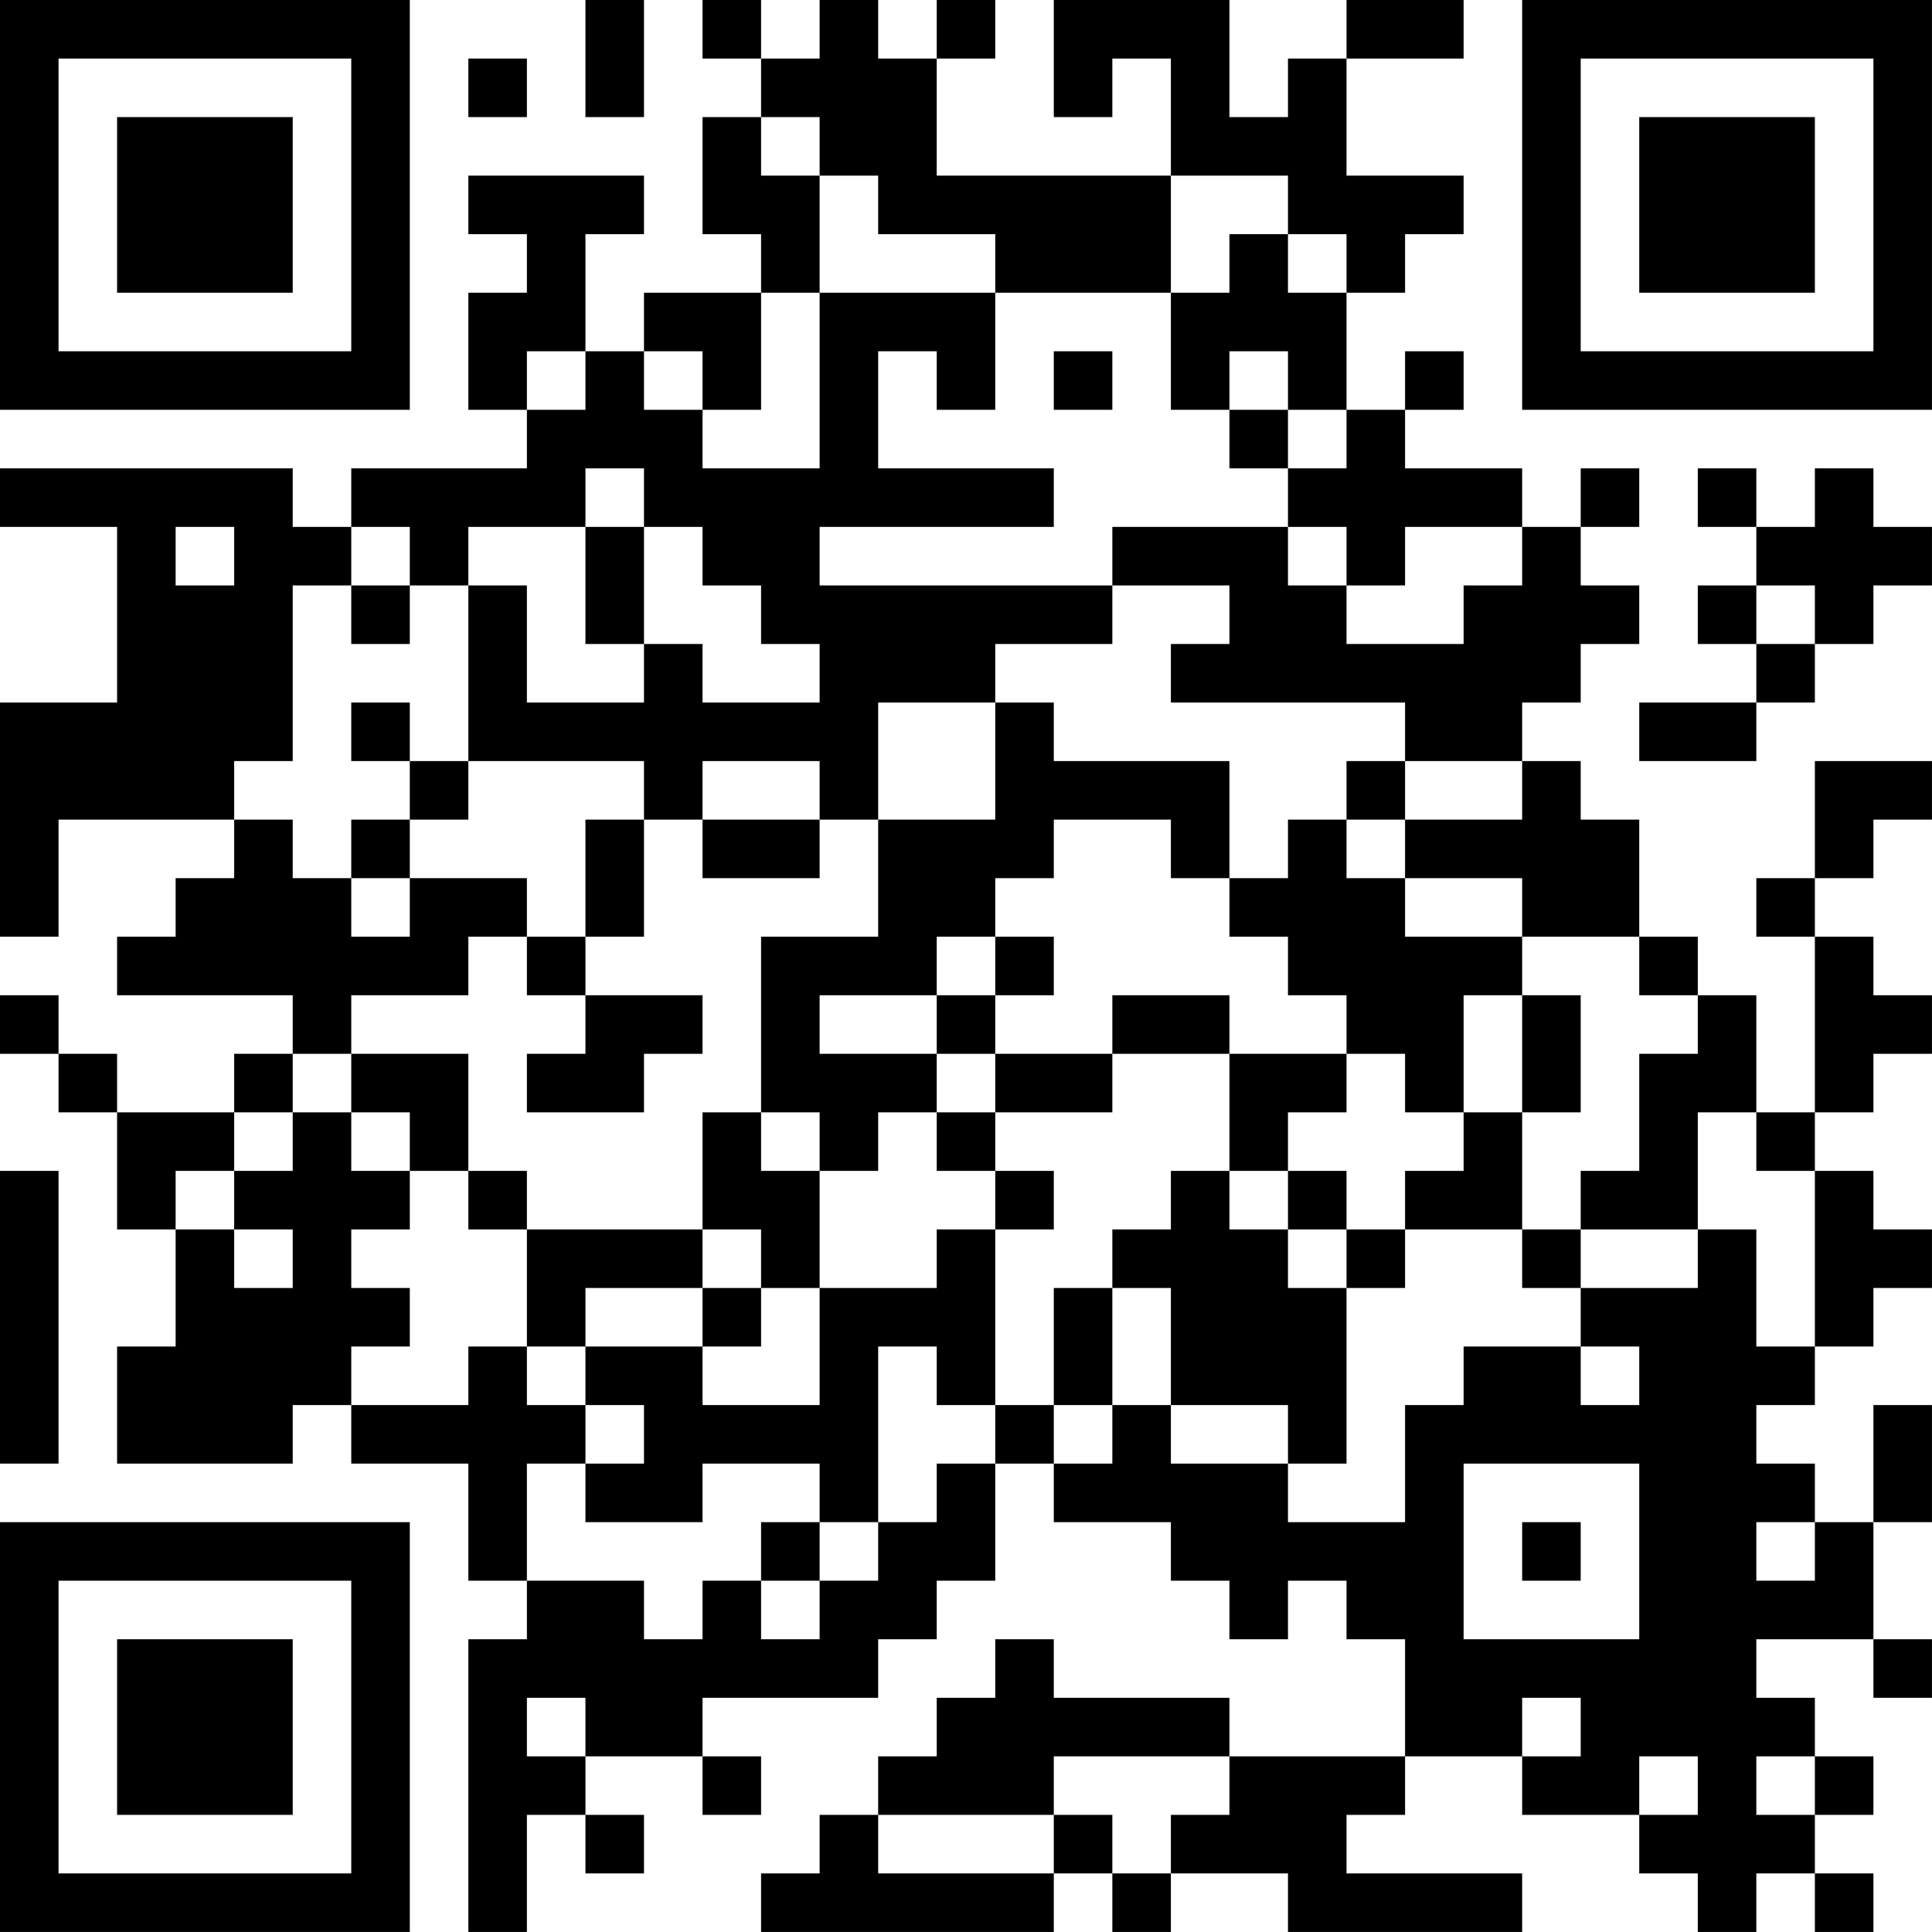 <?xml version="1.0" encoding="UTF-8"?>
<svg xmlns="http://www.w3.org/2000/svg" version="1.1" width="400" height="400" viewBox="0 0 400 400"><rect x="0" y="0" width="400" height="400" fill="#ffffff"/><g transform="scale(12.121)"><g transform="translate(0,0)"><path fill-rule="evenodd" d="M10 0L10 2L11 2L11 0ZM12 0L12 1L13 1L13 2L12 2L12 4L13 4L13 5L11 5L11 6L10 6L10 4L11 4L11 3L8 3L8 4L9 4L9 5L8 5L8 7L9 7L9 8L6 8L6 9L5 9L5 8L0 8L0 9L2 9L2 12L0 12L0 16L1 16L1 14L4 14L4 15L3 15L3 16L2 16L2 17L5 17L5 18L4 18L4 19L2 19L2 18L1 18L1 17L0 17L0 18L1 18L1 19L2 19L2 21L3 21L3 23L2 23L2 25L5 25L5 24L6 24L6 25L8 25L8 27L9 27L9 28L8 28L8 33L9 33L9 31L10 31L10 32L11 32L11 31L10 31L10 30L12 30L12 31L13 31L13 30L12 30L12 29L15 29L15 28L16 28L16 27L17 27L17 25L18 25L18 26L20 26L20 27L21 27L21 28L22 28L22 27L23 27L23 28L24 28L24 30L21 30L21 29L18 29L18 28L17 28L17 29L16 29L16 30L15 30L15 31L14 31L14 32L13 32L13 33L18 33L18 32L19 32L19 33L20 33L20 32L22 32L22 33L26 33L26 32L23 32L23 31L24 31L24 30L26 30L26 31L28 31L28 32L29 32L29 33L30 33L30 32L31 32L31 33L32 33L32 32L31 32L31 31L32 31L32 30L31 30L31 29L30 29L30 28L32 28L32 29L33 29L33 28L32 28L32 26L33 26L33 24L32 24L32 26L31 26L31 25L30 25L30 24L31 24L31 23L32 23L32 22L33 22L33 21L32 21L32 20L31 20L31 19L32 19L32 18L33 18L33 17L32 17L32 16L31 16L31 15L32 15L32 14L33 14L33 13L31 13L31 15L30 15L30 16L31 16L31 19L30 19L30 17L29 17L29 16L28 16L28 14L27 14L27 13L26 13L26 12L27 12L27 11L28 11L28 10L27 10L27 9L28 9L28 8L27 8L27 9L26 9L26 8L24 8L24 7L25 7L25 6L24 6L24 7L23 7L23 5L24 5L24 4L25 4L25 3L23 3L23 1L25 1L25 0L23 0L23 1L22 1L22 2L21 2L21 0L18 0L18 2L19 2L19 1L20 1L20 3L16 3L16 1L17 1L17 0L16 0L16 1L15 1L15 0L14 0L14 1L13 1L13 0ZM8 1L8 2L9 2L9 1ZM13 2L13 3L14 3L14 5L13 5L13 7L12 7L12 6L11 6L11 7L12 7L12 8L14 8L14 5L17 5L17 7L16 7L16 6L15 6L15 8L18 8L18 9L14 9L14 10L19 10L19 11L17 11L17 12L15 12L15 14L14 14L14 13L12 13L12 14L11 14L11 13L8 13L8 10L9 10L9 12L11 12L11 11L12 11L12 12L14 12L14 11L13 11L13 10L12 10L12 9L11 9L11 8L10 8L10 9L8 9L8 10L7 10L7 9L6 9L6 10L5 10L5 13L4 13L4 14L5 14L5 15L6 15L6 16L7 16L7 15L9 15L9 16L8 16L8 17L6 17L6 18L5 18L5 19L4 19L4 20L3 20L3 21L4 21L4 22L5 22L5 21L4 21L4 20L5 20L5 19L6 19L6 20L7 20L7 21L6 21L6 22L7 22L7 23L6 23L6 24L8 24L8 23L9 23L9 24L10 24L10 25L9 25L9 27L11 27L11 28L12 28L12 27L13 27L13 28L14 28L14 27L15 27L15 26L16 26L16 25L17 25L17 24L18 24L18 25L19 25L19 24L20 24L20 25L22 25L22 26L24 26L24 24L25 24L25 23L27 23L27 24L28 24L28 23L27 23L27 22L29 22L29 21L30 21L30 23L31 23L31 20L30 20L30 19L29 19L29 21L27 21L27 20L28 20L28 18L29 18L29 17L28 17L28 16L26 16L26 15L24 15L24 14L26 14L26 13L24 13L24 12L20 12L20 11L21 11L21 10L19 10L19 9L22 9L22 10L23 10L23 11L25 11L25 10L26 10L26 9L24 9L24 10L23 10L23 9L22 9L22 8L23 8L23 7L22 7L22 6L21 6L21 7L20 7L20 5L21 5L21 4L22 4L22 5L23 5L23 4L22 4L22 3L20 3L20 5L17 5L17 4L15 4L15 3L14 3L14 2ZM9 6L9 7L10 7L10 6ZM18 6L18 7L19 7L19 6ZM21 7L21 8L22 8L22 7ZM29 8L29 9L30 9L30 10L29 10L29 11L30 11L30 12L28 12L28 13L30 13L30 12L31 12L31 11L32 11L32 10L33 10L33 9L32 9L32 8L31 8L31 9L30 9L30 8ZM3 9L3 10L4 10L4 9ZM10 9L10 11L11 11L11 9ZM6 10L6 11L7 11L7 10ZM30 10L30 11L31 11L31 10ZM6 12L6 13L7 13L7 14L6 14L6 15L7 15L7 14L8 14L8 13L7 13L7 12ZM17 12L17 14L15 14L15 16L13 16L13 19L12 19L12 21L9 21L9 20L8 20L8 18L6 18L6 19L7 19L7 20L8 20L8 21L9 21L9 23L10 23L10 24L11 24L11 25L10 25L10 26L12 26L12 25L14 25L14 26L13 26L13 27L14 27L14 26L15 26L15 23L16 23L16 24L17 24L17 21L18 21L18 20L17 20L17 19L19 19L19 18L21 18L21 20L20 20L20 21L19 21L19 22L18 22L18 24L19 24L19 22L20 22L20 24L22 24L22 25L23 25L23 22L24 22L24 21L26 21L26 22L27 22L27 21L26 21L26 19L27 19L27 17L26 17L26 16L24 16L24 15L23 15L23 14L24 14L24 13L23 13L23 14L22 14L22 15L21 15L21 13L18 13L18 12ZM10 14L10 16L9 16L9 17L10 17L10 18L9 18L9 19L11 19L11 18L12 18L12 17L10 17L10 16L11 16L11 14ZM12 14L12 15L14 15L14 14ZM18 14L18 15L17 15L17 16L16 16L16 17L14 17L14 18L16 18L16 19L15 19L15 20L14 20L14 19L13 19L13 20L14 20L14 22L13 22L13 21L12 21L12 22L10 22L10 23L12 23L12 24L14 24L14 22L16 22L16 21L17 21L17 20L16 20L16 19L17 19L17 18L19 18L19 17L21 17L21 18L23 18L23 19L22 19L22 20L21 20L21 21L22 21L22 22L23 22L23 21L24 21L24 20L25 20L25 19L26 19L26 17L25 17L25 19L24 19L24 18L23 18L23 17L22 17L22 16L21 16L21 15L20 15L20 14ZM17 16L17 17L16 17L16 18L17 18L17 17L18 17L18 16ZM0 20L0 25L1 25L1 20ZM22 20L22 21L23 21L23 20ZM12 22L12 23L13 23L13 22ZM25 25L25 28L28 28L28 25ZM26 26L26 27L27 27L27 26ZM30 26L30 27L31 27L31 26ZM9 29L9 30L10 30L10 29ZM26 29L26 30L27 30L27 29ZM18 30L18 31L15 31L15 32L18 32L18 31L19 31L19 32L20 32L20 31L21 31L21 30ZM28 30L28 31L29 31L29 30ZM30 30L30 31L31 31L31 30ZM0 0L0 7L7 7L7 0ZM1 1L1 6L6 6L6 1ZM2 2L2 5L5 5L5 2ZM26 0L26 7L33 7L33 0ZM27 1L27 6L32 6L32 1ZM28 2L28 5L31 5L31 2ZM0 26L0 33L7 33L7 26ZM1 27L1 32L6 32L6 27ZM2 28L2 31L5 31L5 28Z" fill="#000000"/></g></g></svg>
